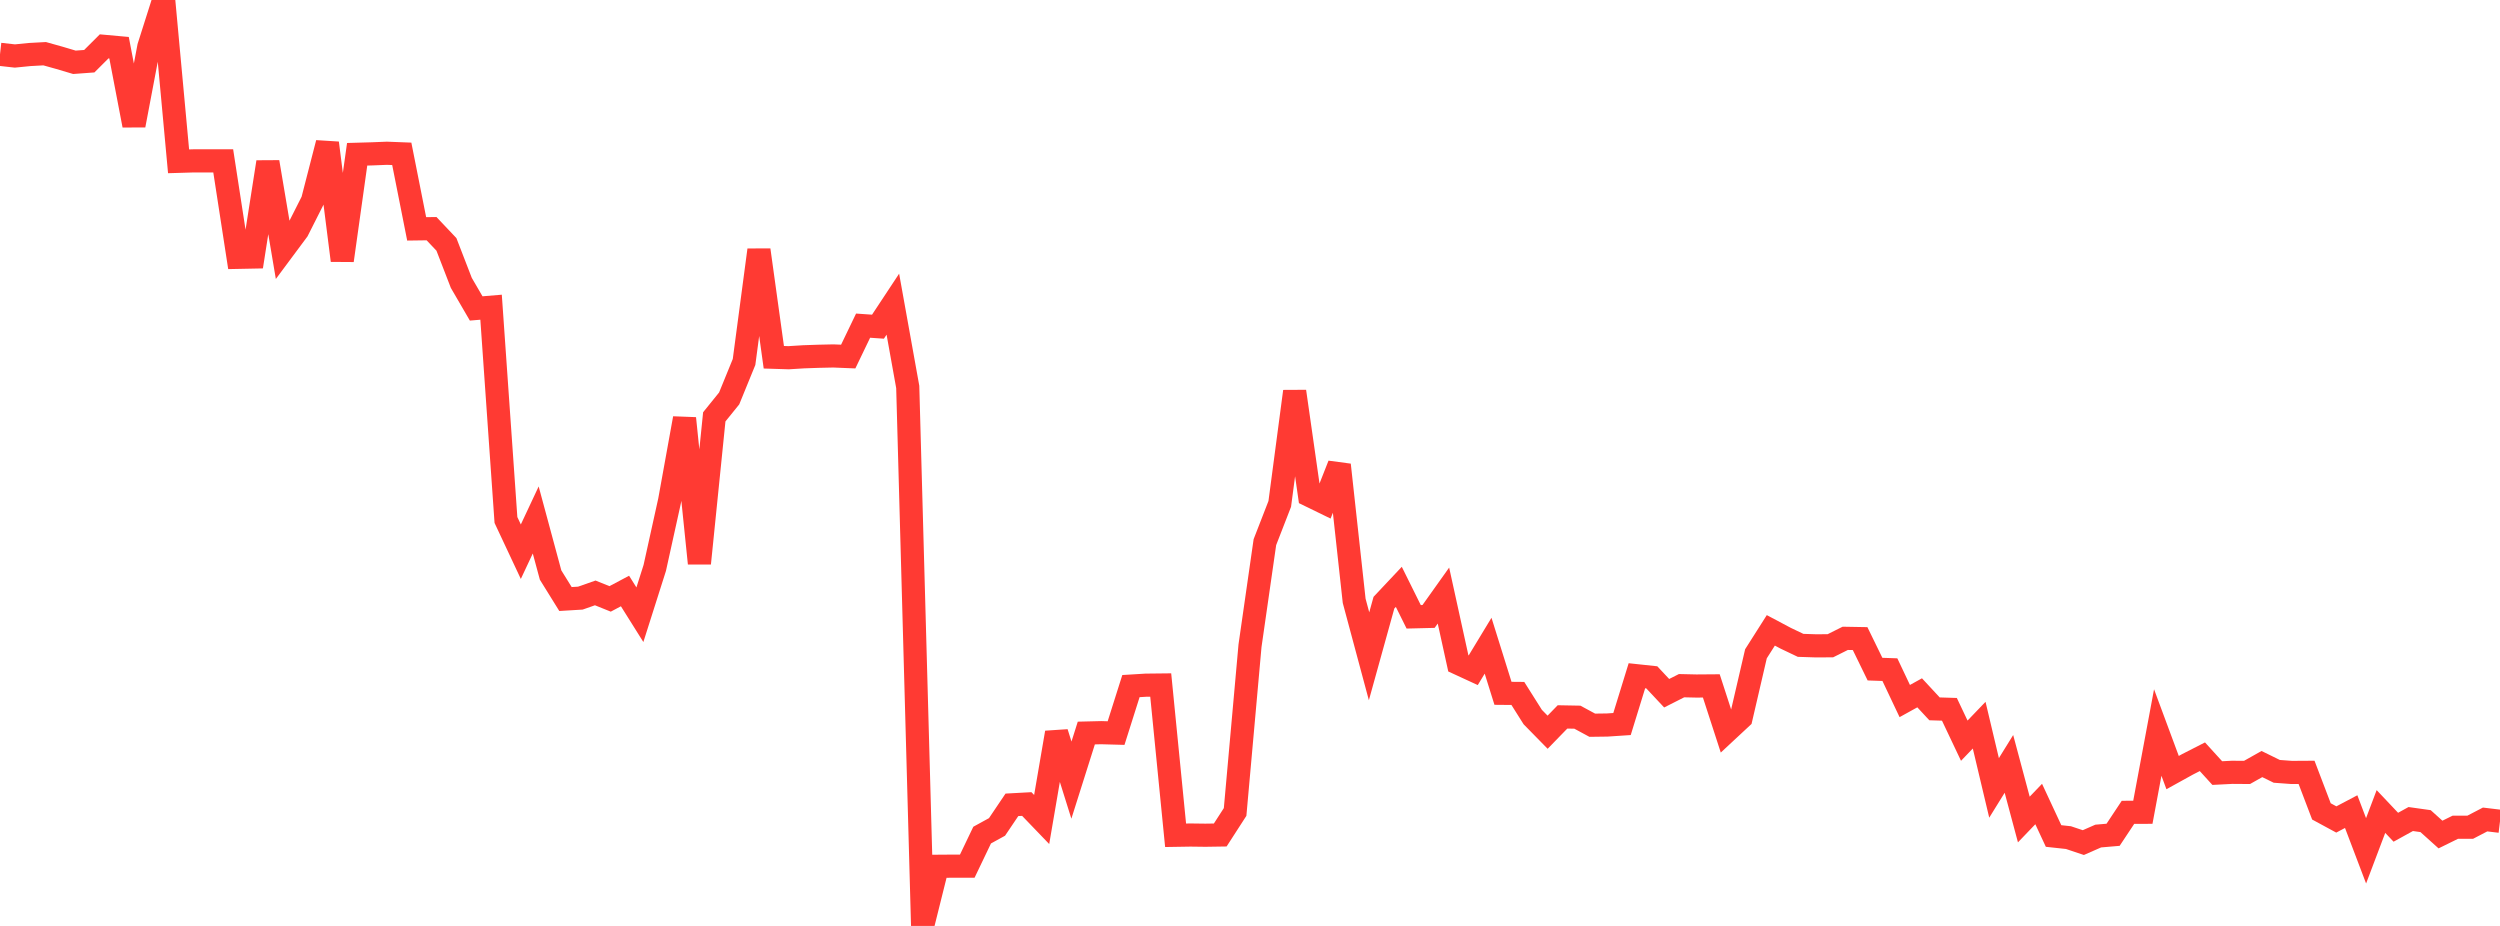 <?xml version="1.0" standalone="no"?>
<!DOCTYPE svg PUBLIC "-//W3C//DTD SVG 1.1//EN" "http://www.w3.org/Graphics/SVG/1.1/DTD/svg11.dtd">

<svg width="135" height="50" viewBox="0 0 135 50" preserveAspectRatio="none" 
  xmlns="http://www.w3.org/2000/svg"
  xmlns:xlink="http://www.w3.org/1999/xlink">


<polyline points="0.0, 2.934 0.804, 3.024 1.607, 2.944 2.411, 2.9 3.214, 3.125 4.018, 3.364 4.821, 3.305 5.625, 2.503 6.429, 2.576 7.232, 6.768 8.036, 2.528 8.839, 0.0 9.643, 8.711 10.446, 8.687 11.25, 8.687 12.054, 8.687 12.857, 13.896 13.661, 13.88 14.464, 8.751 15.268, 13.516 16.071, 12.436 16.875, 10.844 17.679, 7.722 18.482, 14.064 19.286, 8.331 20.089, 8.308 20.893, 8.276 21.696, 8.307 22.5, 12.359 23.304, 12.348 24.107, 13.197 24.911, 15.276 25.714, 16.656 26.518, 16.589 27.321, 28.079 28.125, 29.792 28.929, 28.078 29.732, 31.052 30.536, 32.347 31.339, 32.299 32.143, 32.017 32.946, 32.341 33.75, 31.914 34.554, 33.195 35.357, 30.669 36.161, 27.027 36.964, 22.59 37.768, 30.422 38.571, 22.51 39.375, 21.515 40.179, 19.546 40.982, 13.499 41.786, 19.292 42.589, 19.317 43.393, 19.267 44.196, 19.239 45.0, 19.221 45.804, 19.254 46.607, 17.585 47.411, 17.641 48.214, 16.425 49.018, 20.896 49.821, 50.0 50.625, 46.779 51.429, 46.773 52.232, 46.774 53.036, 45.095 53.839, 44.654 54.643, 43.461 55.446, 43.417 56.25, 44.253 57.054, 39.562 57.857, 42.127 58.661, 39.584 59.464, 39.564 60.268, 39.586 61.071, 37.049 61.875, 37 62.679, 36.991 63.482, 45.105 64.286, 45.092 65.089, 45.102 65.893, 45.09 66.696, 43.846 67.5, 34.872 68.304, 29.276 69.107, 27.211 69.911, 21.137 70.714, 26.753 71.518, 27.145 72.321, 25.104 73.125, 32.445 73.929, 35.439 74.732, 32.545 75.536, 31.69 76.339, 33.308 77.143, 33.288 77.946, 32.16 78.75, 35.822 79.554, 36.193 80.357, 34.868 81.161, 37.439 81.964, 37.446 82.768, 38.721 83.571, 39.54 84.375, 38.713 85.179, 38.728 85.982, 39.162 86.786, 39.151 87.589, 39.098 88.393, 36.49 89.196, 36.576 90.0, 37.434 90.804, 37.027 91.607, 37.045 92.411, 37.039 93.214, 39.513 94.018, 38.765 94.821, 35.305 95.625, 34.039 96.429, 34.466 97.232, 34.849 98.036, 34.875 98.839, 34.872 99.643, 34.47 100.446, 34.484 101.25, 36.133 102.054, 36.161 102.857, 37.857 103.661, 37.412 104.464, 38.278 105.268, 38.303 106.071, 39.997 106.875, 39.159 107.679, 42.547 108.482, 41.25 109.286, 44.254 110.089, 43.417 110.893, 45.144 111.696, 45.231 112.5, 45.5 113.304, 45.147 114.107, 45.078 114.911, 43.866 115.714, 43.863 116.518, 39.556 117.321, 41.72 118.125, 41.275 118.929, 40.864 119.732, 41.746 120.536, 41.705 121.339, 41.711 122.143, 41.259 122.946, 41.653 123.75, 41.712 124.554, 41.707 125.357, 43.815 126.161, 44.251 126.964, 43.827 127.768, 45.945 128.571, 43.821 129.375, 44.671 130.179, 44.228 130.982, 44.341 131.786, 45.065 132.589, 44.67 133.393, 44.67 134.196, 44.252 135.0, 44.349" fill="none" stroke="#ff3a33" stroke-width="1.25"/>

</svg>